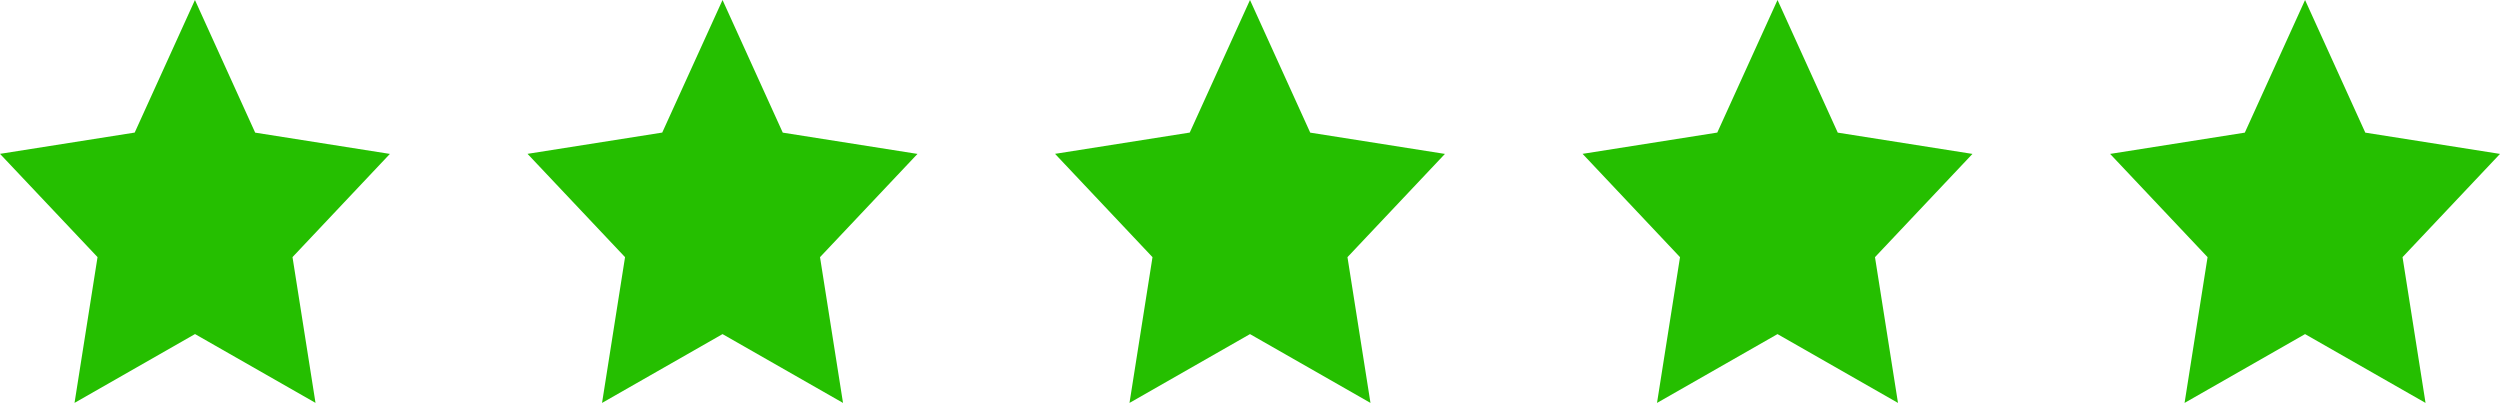 <svg xmlns="http://www.w3.org/2000/svg" width="124.101" height="20" viewBox="0 0 124.101 20"><g id="Group_900" data-name="Group 900" transform="translate(-107.48 -356.163)" fill="#25bf00"><path id="Path_125" data-name="Path 125" d="M117.157 356.163l2.99 6.584 6.687 1.056-4.834 5.123 1.142 7.236-5.981-3.416-5.981 3.416 1.142-7.236-4.842-5.126 6.687-1.056z"/><path id="Path_126" data-name="Path 126" d="M487.8 356.163l2.99 6.584 6.687 1.056-4.838 5.125 1.142 7.236-5.981-3.416-5.981 3.416 1.142-7.236-4.841-5.128 6.687-1.056z" transform="translate(-344.453)"/><path id="Path_127" data-name="Path 127" d="M858.437 356.163l2.99 6.584 6.687 1.056-4.838 5.125 1.142 7.236-5.981-3.416-5.981 3.416 1.142-7.236-4.838-5.128 6.687-1.056z" transform="translate(-688.907)"/><path id="Path_128" data-name="Path 128" d="M1229.077 356.163l2.99 6.584 6.687 1.056-4.839 5.125 1.142 7.236-5.981-3.416-5.981 3.416 1.142-7.236-4.837-5.128 6.687-1.056z" transform="translate(-1033.36)"/><path id="Path_129" data-name="Path 129" d="M1599.717 356.163l2.99 6.584 6.687 1.056-4.838 5.125 1.142 7.236-5.981-3.416-5.981 3.416 1.142-7.236-4.838-5.125 6.687-1.056z" transform="translate(-1377.813)"/></g></svg>